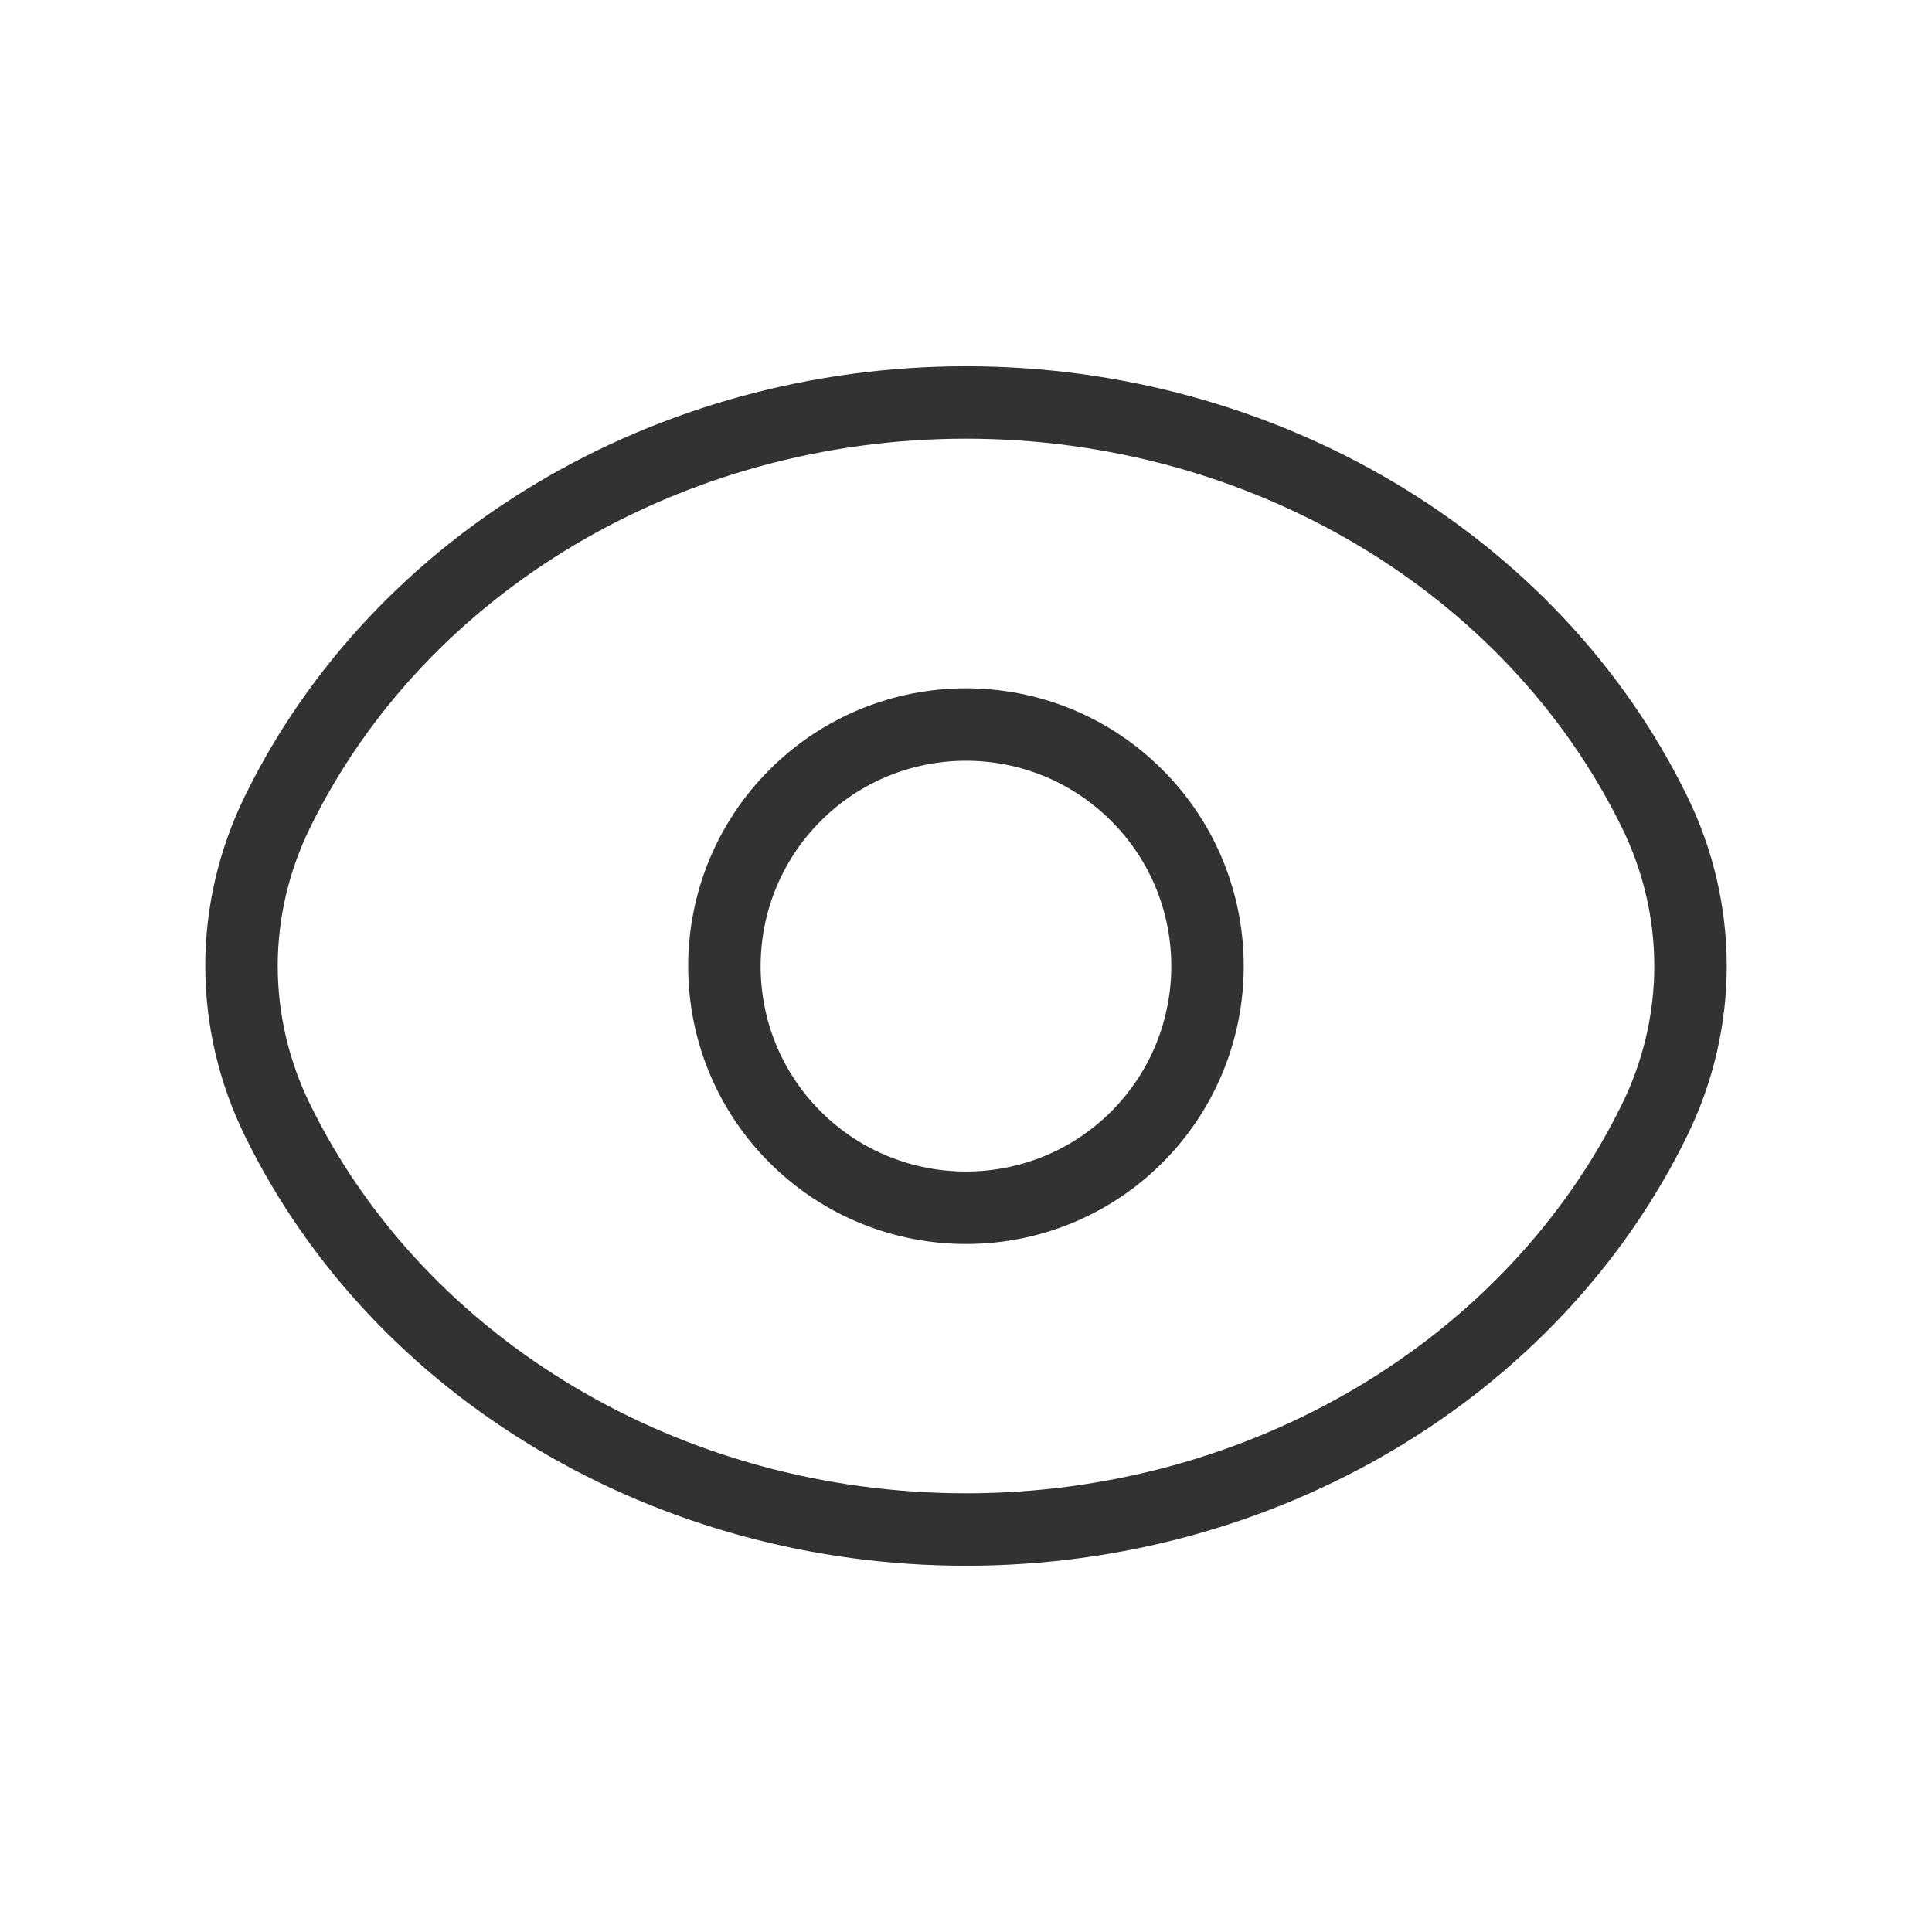 <svg width="40" height="40" viewBox="0 0 40 40" fill="none" xmlns="http://www.w3.org/2000/svg">
<path d="M23.537 16.467C25.488 18.418 25.488 21.587 23.537 23.542C21.585 25.493 18.417 25.493 16.462 23.542C14.51 21.59 14.51 18.422 16.462 16.467C18.417 14.512 21.583 14.512 23.537 16.467" stroke="#323232" stroke-width="1.5" stroke-linecap="round" stroke-linejoin="round"/>
<path fill-rule="evenodd" clip-rule="evenodd" d="M5 20C5 18.902 5.253 17.815 5.743 16.813V16.813C8.268 11.652 13.848 8.333 20 8.333C26.152 8.333 31.732 11.652 34.257 16.813V16.813C34.747 17.815 35 18.902 35 20C35 21.098 34.747 22.185 34.257 23.187V23.187C31.732 28.348 26.152 31.667 20 31.667C13.848 31.667 8.268 28.348 5.743 23.187V23.187C5.253 22.185 5 21.098 5 20Z" stroke="#323232" stroke-width="1.5" stroke-linecap="round" stroke-linejoin="round"/>
</svg>
